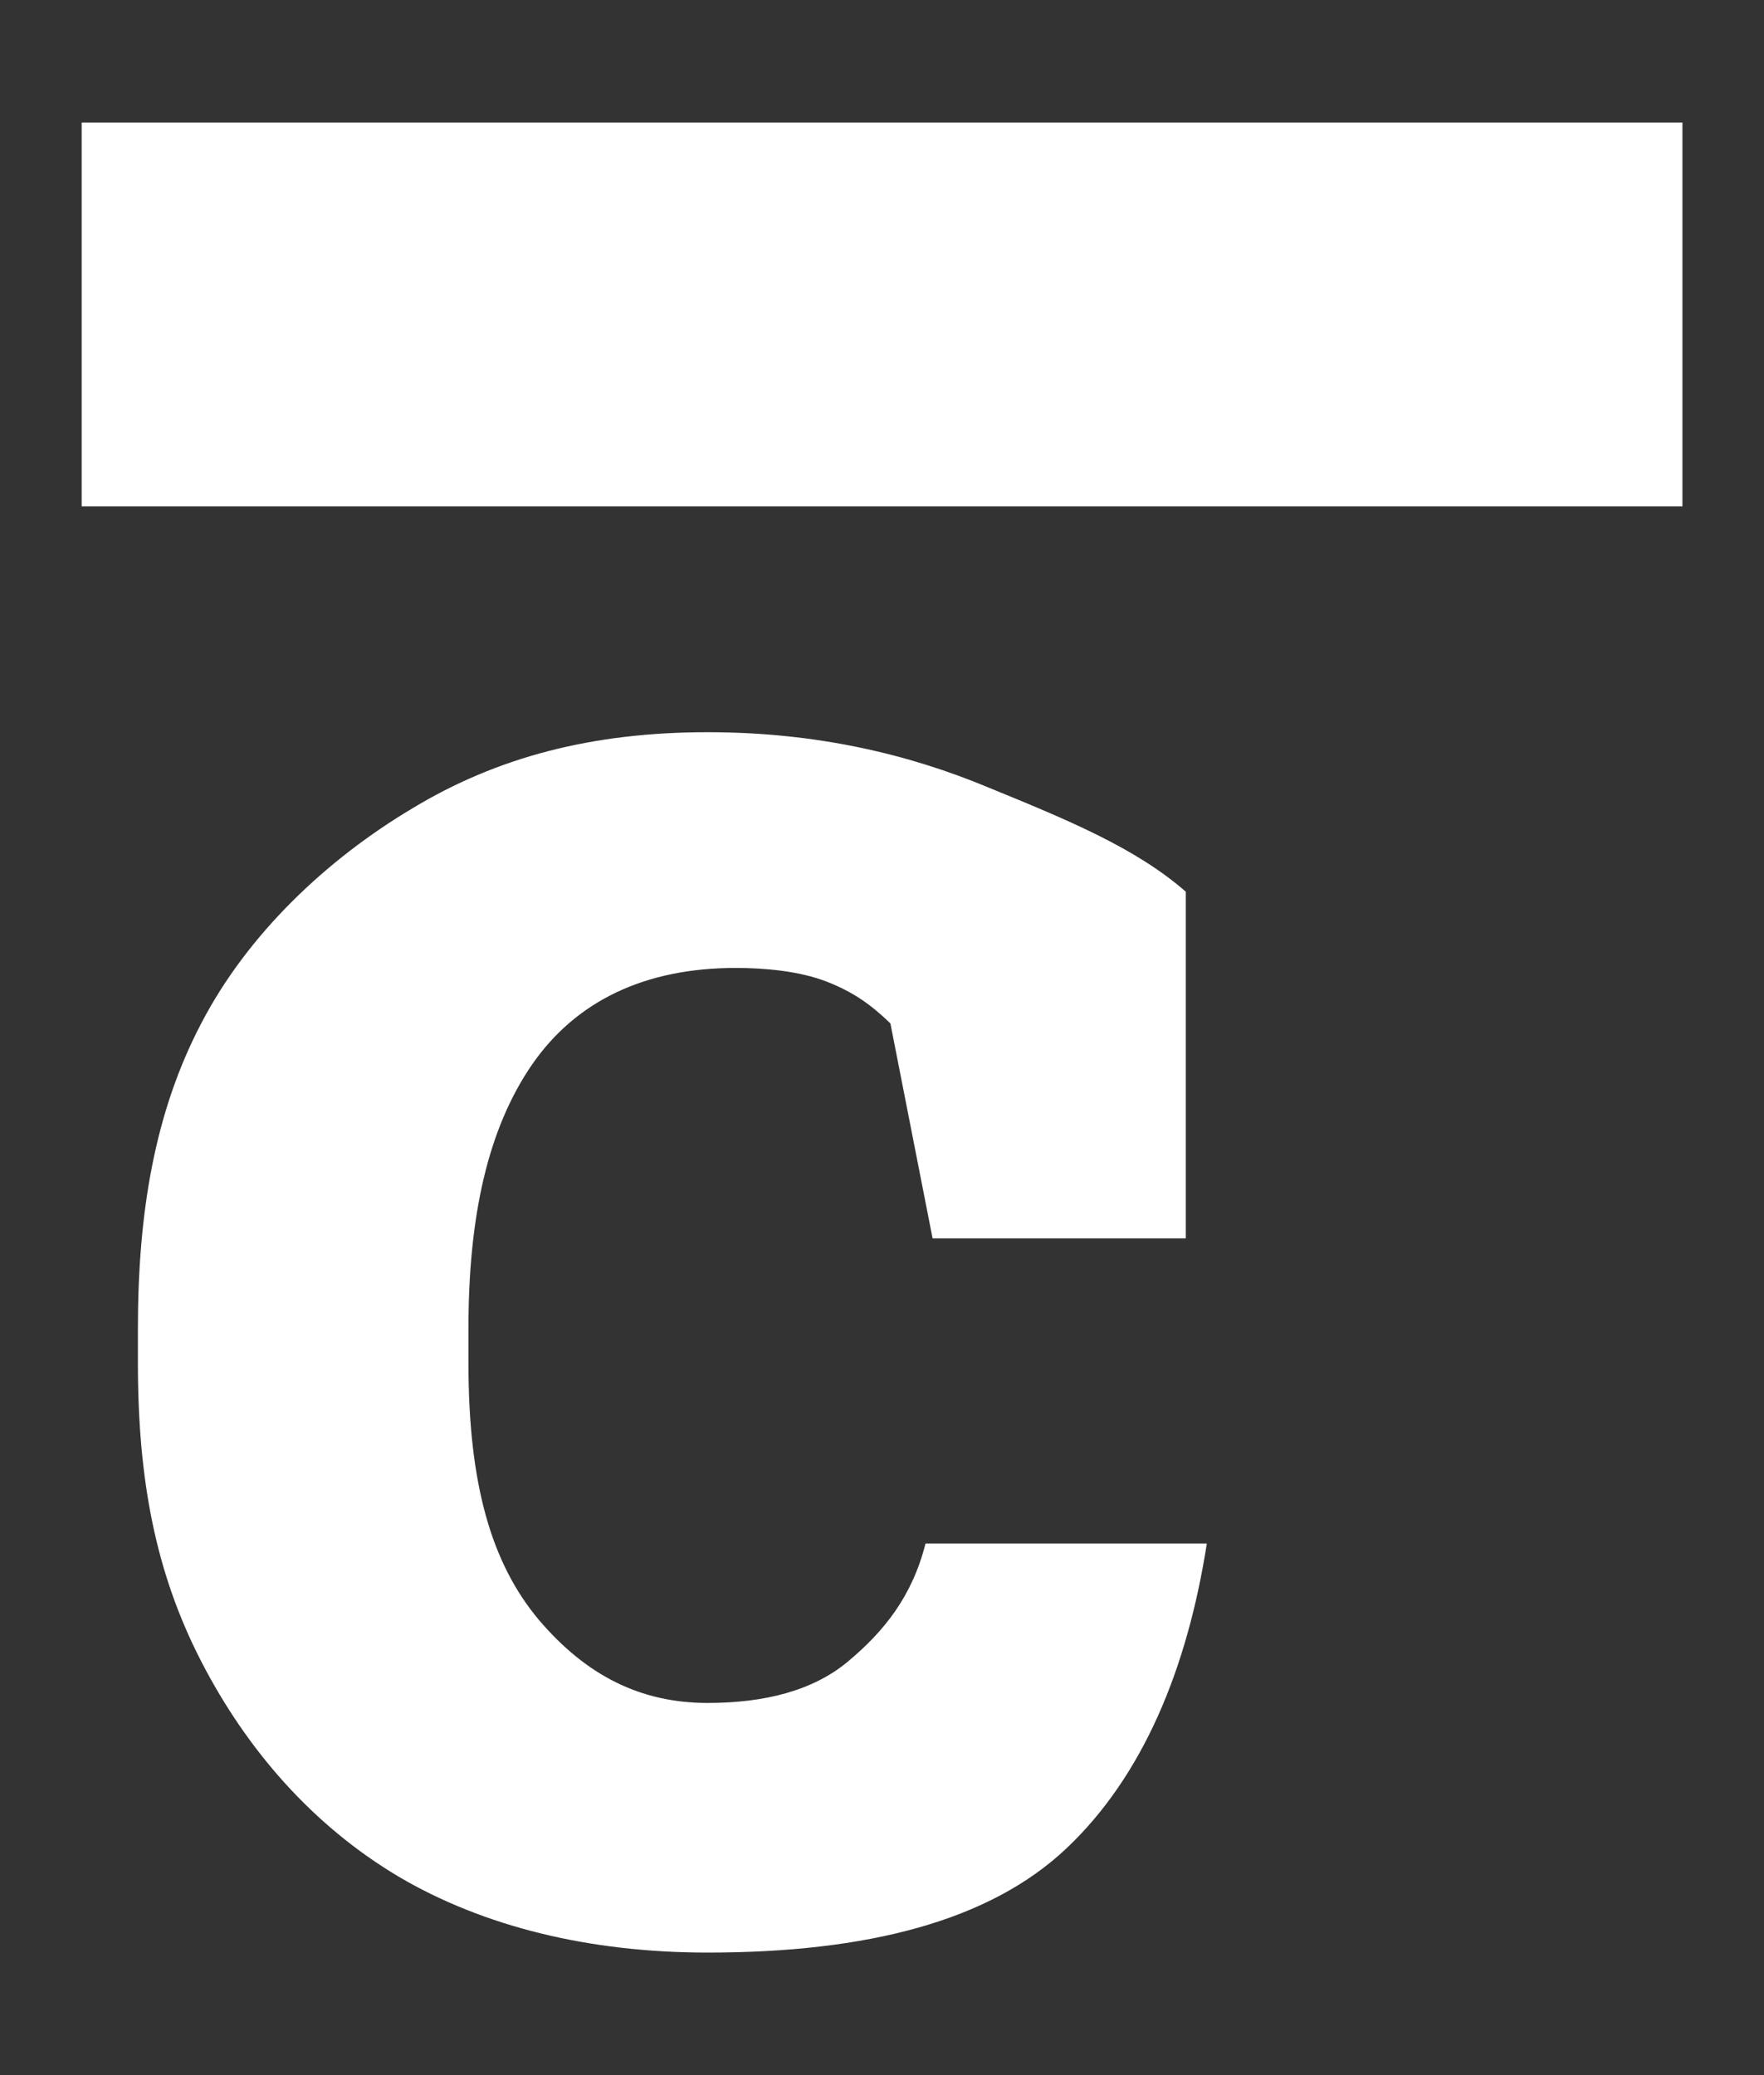 <?xml version="1.0" encoding="UTF-8"?> <svg xmlns="http://www.w3.org/2000/svg" width="34" height="40" viewBox="0 0 34 40" fill="none"><rect x="0" y="0" width="34" height="40" fill="#333333" stroke="none"/><path d="M1.574 2.362H32.428V9.761H1.574V2.362ZM13.638 37.638C11.375 37.638 9.327 37.145 7.673 36.168C6.034 35.19 4.763 33.742 3.878 32.024C2.993 30.306 2.658 28.511 2.658 26.277V25.608C2.658 23.388 2.978 21.445 3.878 19.728C4.778 17.995 6.306 16.561 7.945 15.584C9.583 14.592 11.418 14.114 13.638 14.114C15.741 14.114 17.522 14.54 19.059 15.183C20.597 15.811 21.897 16.35 22.855 17.188V23.871H17.975L17.162 19.727C16.814 19.392 16.478 19.135 15.942 18.925C15.405 18.715 14.731 18.658 14.18 18.658C12.44 18.658 11.105 19.286 10.249 20.529C9.408 21.758 9.029 23.429 9.029 25.609V26.277C9.029 28.609 9.471 30.133 10.384 31.222C11.298 32.298 12.347 32.826 13.638 32.826C14.754 32.826 15.681 32.583 16.348 32.024C17.03 31.451 17.578 30.785 17.839 29.752H23.261C22.884 32.168 22.03 34.237 20.551 35.633C19.071 37.03 16.712 37.638 13.637 37.638" fill="white"></path></svg> 
